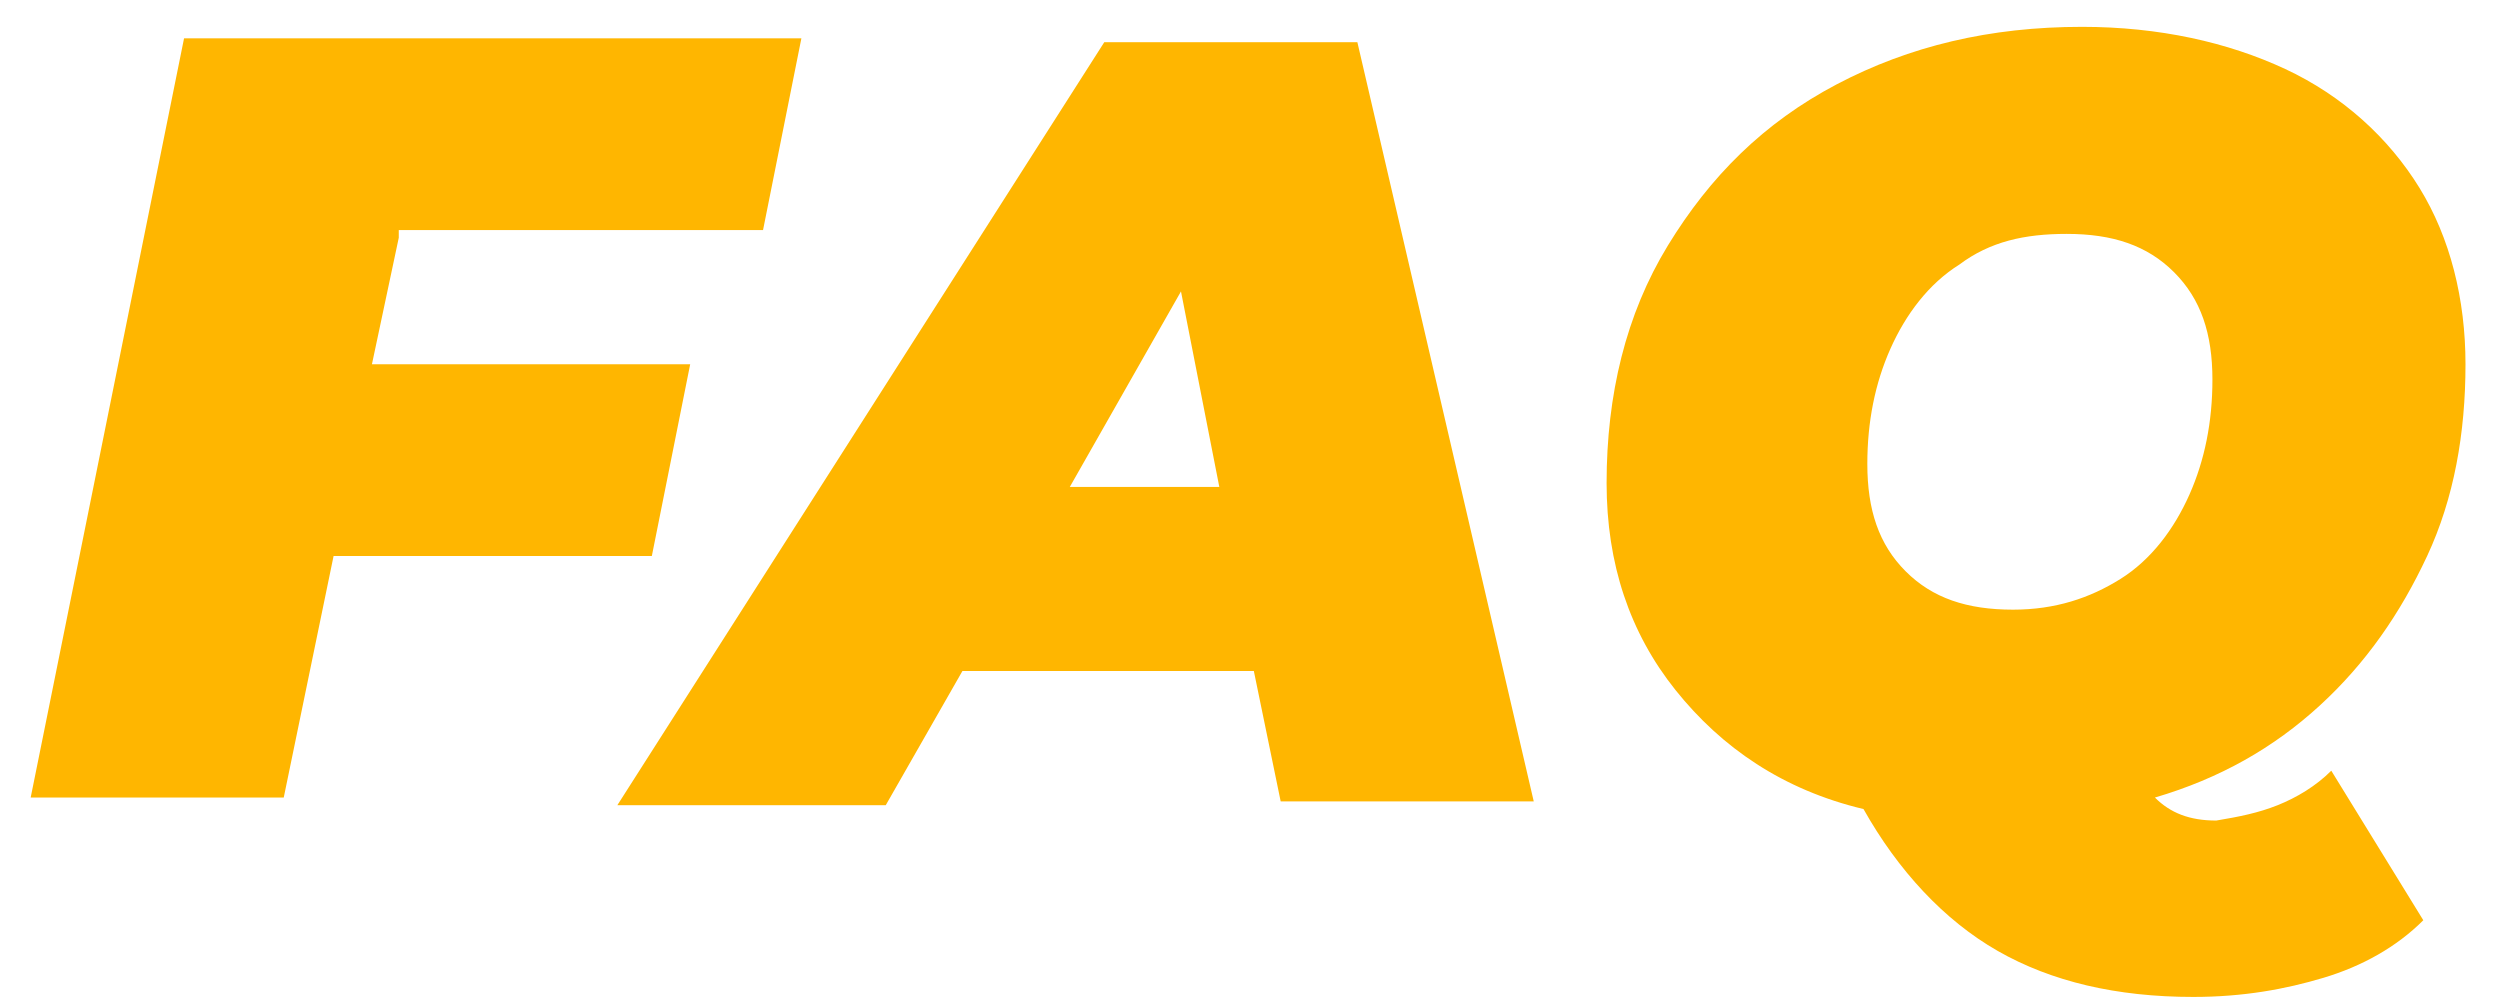 <?xml version="1.0" encoding="UTF-8"?> <!-- Generator: Adobe Illustrator 21.0.0, SVG Export Plug-In . SVG Version: 6.00 Build 0) --> <svg xmlns="http://www.w3.org/2000/svg" xmlns:xlink="http://www.w3.org/1999/xlink" id="Layer_1" x="0px" y="0px" viewBox="0 0 65.2 26.3" style="enable-background:new 0 0 65.2 26.3;" xml:space="preserve"> <style type="text/css"> .st0{fill:#FFB600;} </style> <g> <path class="st0" d="M10.4,6.2L9.7,9.5H18l-1,5H8.7l-1.3,6.3H0.8l4-19.8h16.1l-1,5H10.4z"></path> <path class="st0" d="M32.7,17.5h-7.6l-2,3.5h-7L28.8,1.1h6.6L40,20.9h-6.6L32.7,17.5z M31.8,12.7l-1-5.1l-2.9,5.1H31.8z"></path> <path class="st0" d="M59.4,21c0.5-0.2,1-0.5,1.4-0.9l2.4,3.9c-0.7,0.7-1.6,1.2-2.6,1.5c-1,0.3-2.1,0.5-3.4,0.5 c-2,0-3.7-0.4-5.1-1.2s-2.6-2.1-3.5-3.7c-2.1-0.5-3.7-1.6-4.9-3.1c-1.2-1.5-1.8-3.3-1.8-5.4c0-2.3,0.5-4.4,1.6-6.2 c1.1-1.8,2.5-3.2,4.4-4.2c1.9-1,4-1.5,6.4-1.5c2,0,3.8,0.4,5.3,1.1c1.5,0.7,2.7,1.8,3.5,3.1s1.2,2.9,1.2,4.6c0,1.8-0.3,3.5-1,5 c-0.7,1.5-1.6,2.8-2.8,3.9c-1.2,1.1-2.6,1.9-4.3,2.4c0.4,0.4,0.9,0.6,1.6,0.6C58.4,21.3,58.9,21.2,59.4,21z M51.1,6.9 c-0.8,0.5-1.4,1.3-1.8,2.2c-0.4,0.9-0.6,1.9-0.6,3c0,1.2,0.3,2.1,1,2.8c0.7,0.7,1.6,1,2.8,1c1.1,0,2-0.3,2.8-0.8 c0.8-0.5,1.4-1.3,1.8-2.2c0.4-0.9,0.6-1.9,0.6-3c0-1.2-0.3-2.1-1-2.8c-0.7-0.7-1.6-1-2.8-1C52.8,6.1,51.9,6.3,51.1,6.9z"></path> </g> </svg> 